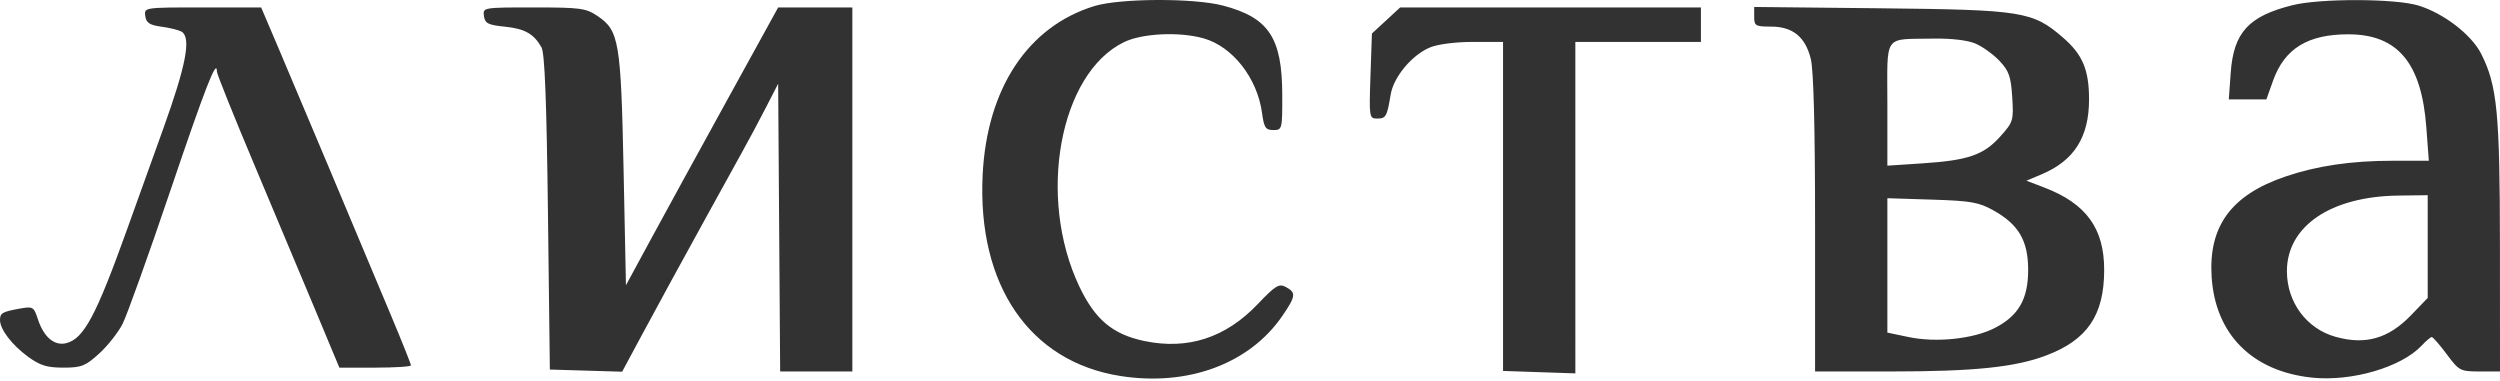 <?xml version="1.0" encoding="UTF-8"?> <svg xmlns="http://www.w3.org/2000/svg" width="663" height="101" viewBox="0 0 663 101" fill="none"> <path fill-rule="evenodd" clip-rule="evenodd" d="M290.151 1.63C272.603 7.052 261.76 23.432 260.602 46.266C259.117 75.589 273.034 95.943 297.15 99.718C315.093 102.528 331.418 96.452 340.109 83.732C343.662 78.532 343.773 77.604 341.023 76.121C339.195 75.137 338.28 75.692 333.511 80.691C325.025 89.585 314.997 92.841 303.489 90.435C295.079 88.676 290.397 84.745 286.219 75.934C274.995 52.263 280.983 19.509 298.057 11.186C302.886 8.831 312.706 8.355 319.165 10.162C326.854 12.312 333.426 20.678 334.684 29.914C335.222 33.87 335.629 34.49 337.692 34.49C340.03 34.49 340.078 34.301 340.055 25.09C340.02 9.999 336.468 4.662 324.348 1.482C316.563 -0.56 296.966 -0.474 290.151 1.63ZM608.002 1.367C596.3 4.279 592.341 8.614 591.579 19.35L591.08 26.36H596.062H601.044L602.814 21.402C605.863 12.865 612.042 9.072 622.855 9.101C635.867 9.135 642.182 16.684 643.458 33.728L644.124 42.62L634.641 42.628C623.533 42.636 614.534 43.955 606.133 46.805C591.739 51.689 585.65 59.97 586.526 73.474C587.512 88.689 597.331 98.507 613.206 100.151C623.668 101.236 636.817 97.392 642.188 91.681C643.366 90.428 644.587 89.394 644.9 89.384C645.213 89.375 647.001 91.425 648.872 93.94C652.158 98.357 652.459 98.513 657.637 98.513H663L662.983 65.231C662.964 29.89 662.258 22.66 658.005 14.265C655.427 9.178 648.091 3.534 641.372 1.468C635.285 -0.403 615.358 -0.463 608.002 1.367ZM38.529 4.257C38.786 6.079 39.672 6.655 42.888 7.087C45.108 7.386 47.493 7.985 48.186 8.418C50.742 10.011 49.363 17.261 43.293 34.142C39.907 43.556 35.578 55.602 33.671 60.912C25.462 83.774 22.223 89.828 17.574 91.004C14.429 91.799 11.605 89.414 10.042 84.641C8.959 81.34 8.734 81.21 5.21 81.849C0.581 82.689 0 83.029 0 84.889C0 87.341 3.184 91.501 7.428 94.597C10.62 96.926 12.467 97.497 16.799 97.497C21.599 97.497 22.649 97.083 26.308 93.755C28.57 91.697 31.363 88.153 32.516 85.879C33.669 83.606 39.338 67.797 45.114 50.75C54.532 22.96 57.52 15.306 57.52 18.985C57.52 19.624 62.012 30.804 67.502 43.831C72.99 56.86 80.299 74.264 83.741 82.507L89.999 97.497H99.492C104.714 97.497 108.986 97.225 108.986 96.891C108.986 96.558 106.659 90.728 103.814 83.934C93.414 59.098 78.448 23.543 73.912 12.895L69.258 1.971H53.732C38.209 1.971 38.207 1.971 38.529 4.257ZM128.341 4.257C128.617 6.204 129.431 6.622 133.825 7.067C139.172 7.61 141.542 8.939 143.605 12.558C144.462 14.062 144.956 26.713 145.315 56.339L145.82 98.005L155.406 98.291L164.993 98.577L169.787 89.653C172.423 84.745 176.089 77.985 177.932 74.632C179.776 71.278 184.043 63.504 187.413 57.355C190.784 51.207 194.947 43.662 196.666 40.588C198.384 37.514 201.269 32.118 203.079 28.598L206.368 22.199L206.632 60.355L206.896 98.513H216.471H226.046V50.242V1.971L216.207 1.973L206.368 1.976L192.796 26.616C185.331 40.17 176.249 56.746 172.613 63.453L166.002 75.648L165.376 45.161C164.676 11.091 164.179 8.118 158.537 4.295C155.388 2.161 154.002 1.971 141.564 1.971C128.095 1.971 128.022 1.984 128.341 4.257ZM367.581 5.432L363.831 8.892L363.447 20.167C363.075 31.134 363.123 31.442 365.226 31.442C367.552 31.442 367.842 30.927 368.809 25.069C369.578 20.415 374.416 14.606 379.199 12.593C381.259 11.727 385.988 11.117 390.657 11.117H398.607V54.745V98.374L408.196 98.697L417.785 99.021L417.783 55.069L417.781 11.117H434.432H451.082V6.544V1.971H411.206H371.331L367.581 5.432ZM465.21 4.449C465.21 6.845 465.561 7.052 469.615 7.052C475.419 7.052 478.755 9.742 480.221 15.605C480.965 18.58 481.356 33.668 481.356 59.33V98.513H501.466C523.502 98.513 534.342 97.4 542.592 94.292C553.538 90.168 557.991 83.644 558.028 71.672C558.063 60.579 553.282 53.991 542.092 49.712L537.407 47.922L541.422 46.234C550.071 42.595 554.014 36.372 554.014 26.36C554.014 18.505 552.295 14.436 547.077 9.938C539.052 3.021 536.378 2.593 498.764 2.198L465.21 1.847V4.449ZM523.869 11.542C525.741 12.334 528.613 14.4 530.253 16.132C532.773 18.797 533.296 20.278 533.641 25.744C534.035 31.97 533.918 32.355 530.457 36.212C526.069 41.105 521.961 42.523 509.864 43.319L500.53 43.935V27.596C500.53 8.734 499.298 10.482 512.768 10.239C517.443 10.155 521.802 10.667 523.869 11.542ZM643.826 65.392V79.018L639.399 83.605C633.418 89.803 627.326 91.543 619.386 89.322C611.692 87.17 606.489 80.149 606.489 71.916C606.489 59.987 618.104 52.096 636.006 51.867L643.826 51.766V65.392ZM528.746 55.842C535.374 59.566 537.868 63.869 537.868 71.583C537.868 79.339 535.305 83.778 528.965 87.006C523.302 89.89 513.508 90.92 506.226 89.397L500.53 88.206V70.388V52.568L512.387 52.941C522.737 53.266 524.816 53.635 528.746 55.842Z" fill="#323232"></path> </svg> 
